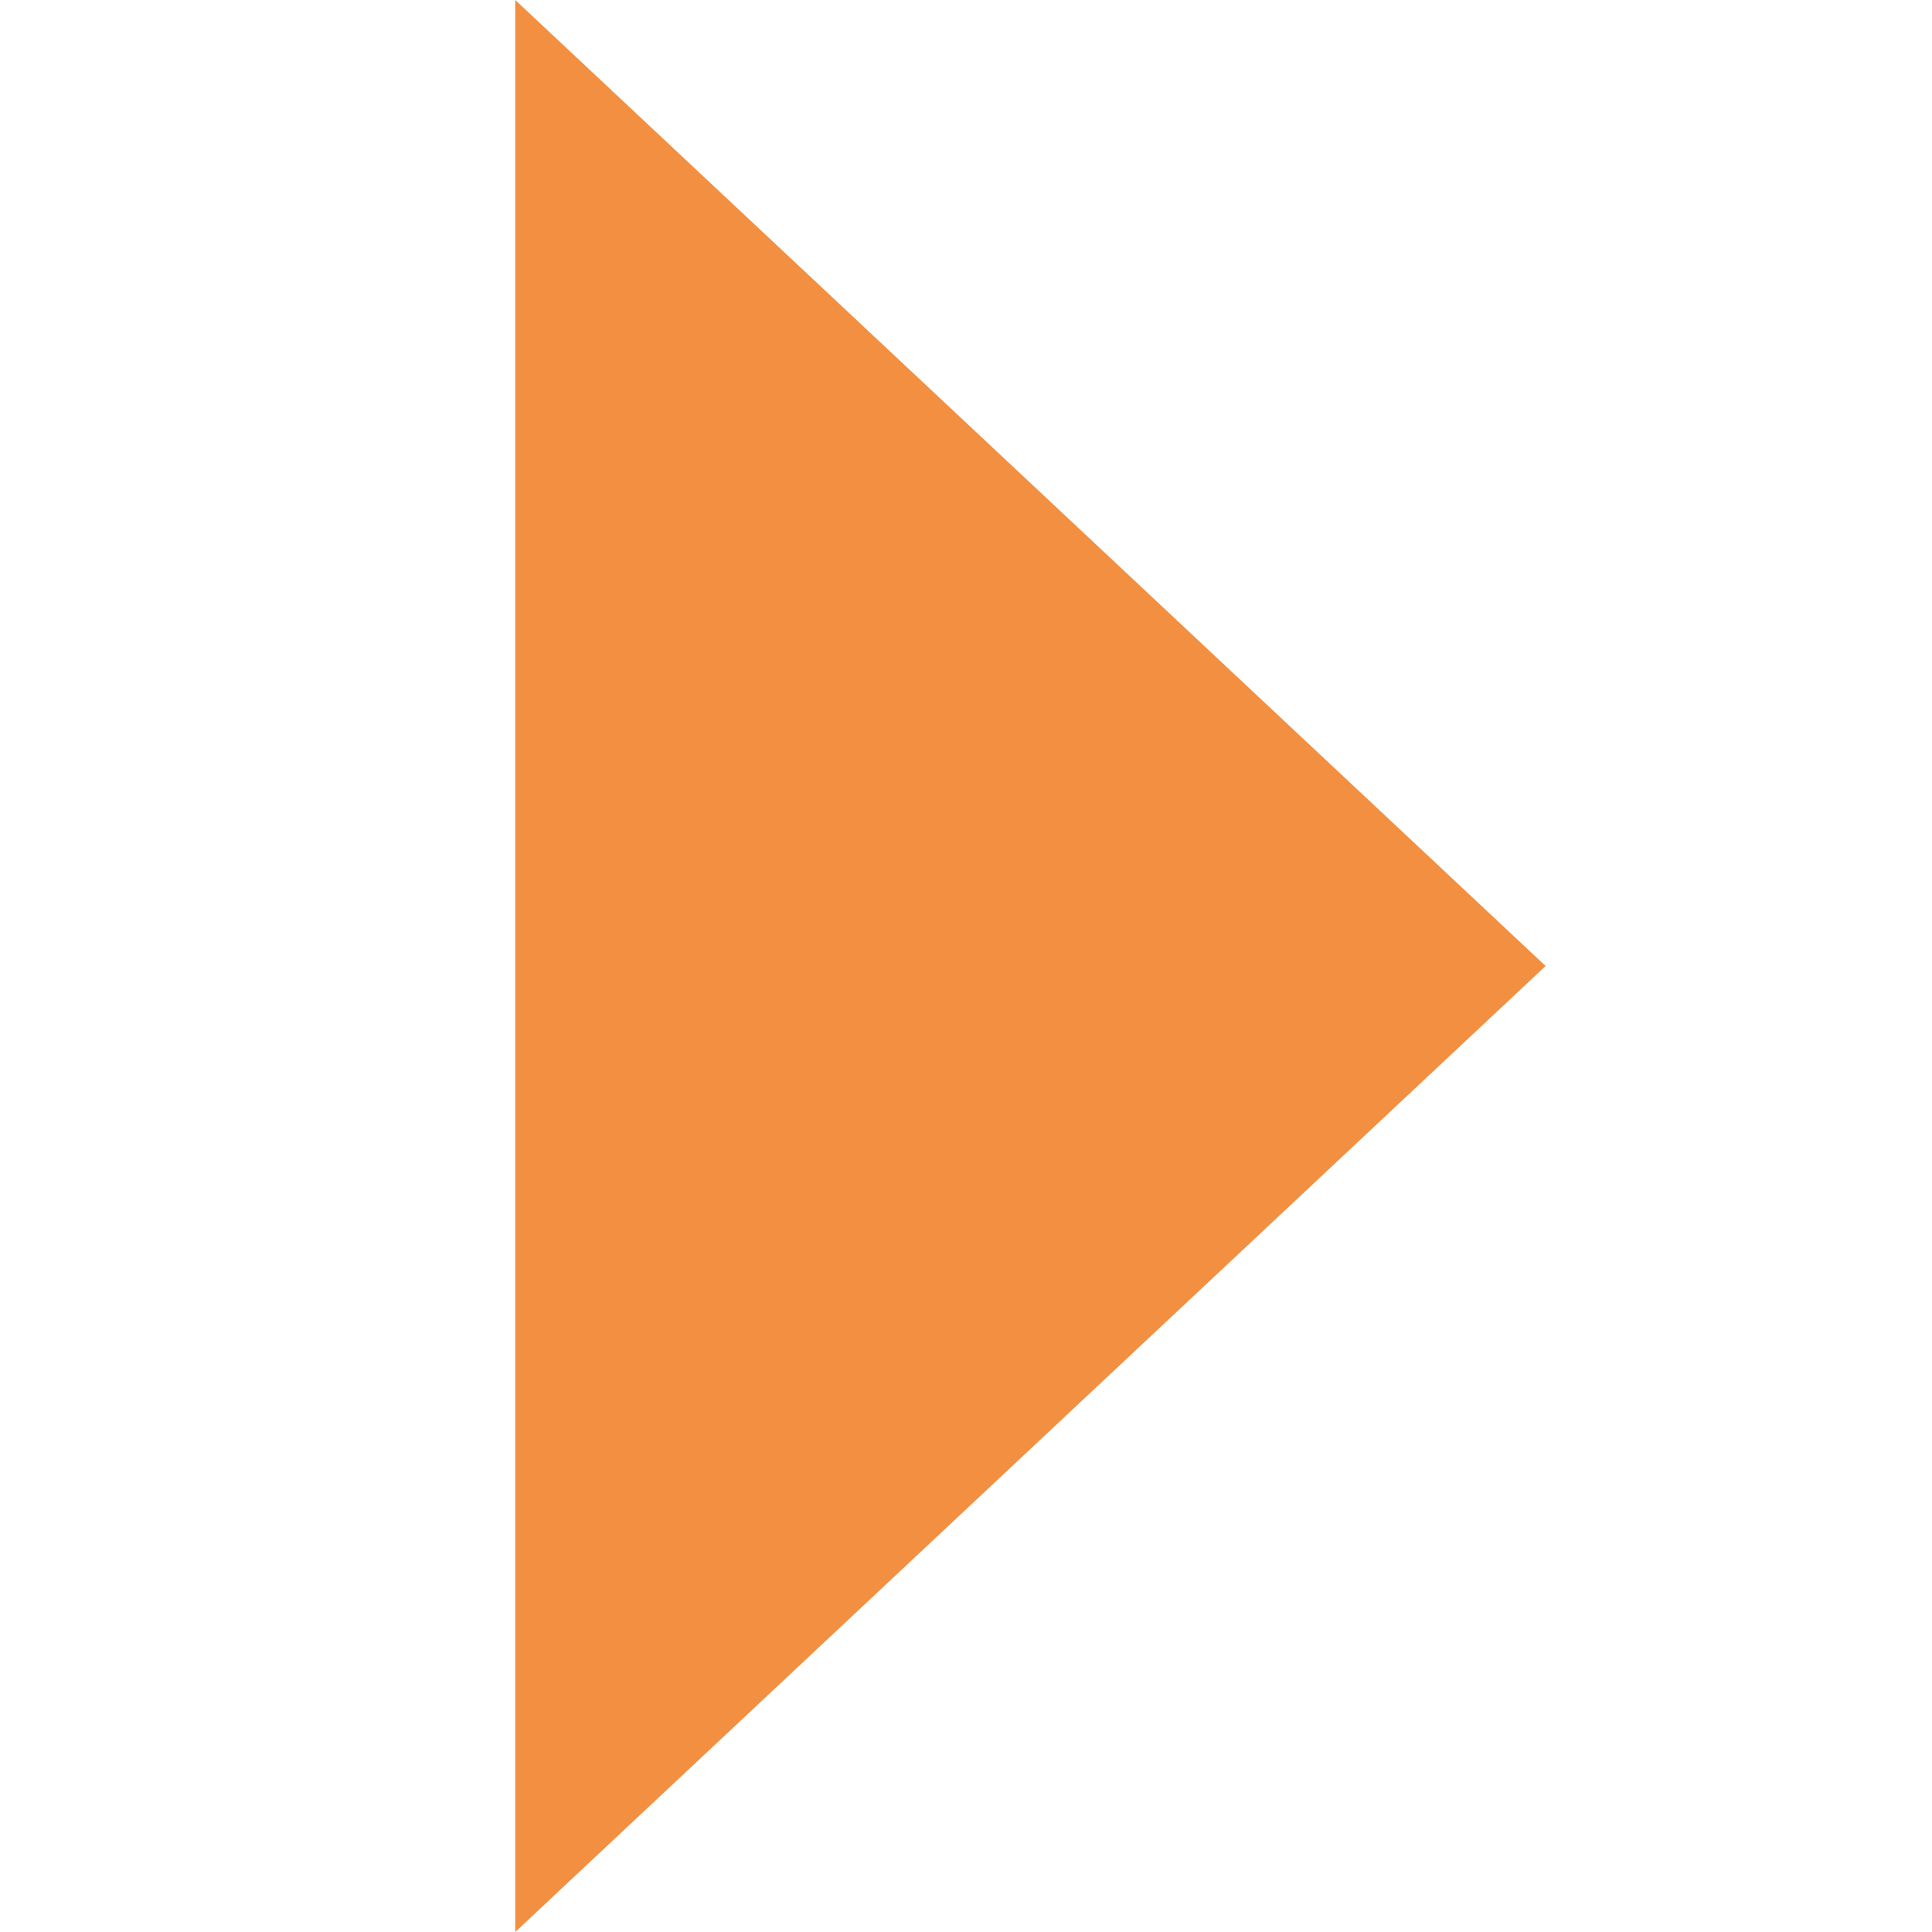 <?xml version="1.0" encoding="UTF-8"?> <svg xmlns="http://www.w3.org/2000/svg" width="22" height="22" viewBox="0 0 22 22" fill="none"> <path d="M17.6 11L5.867 0V22L17.6 11Z" fill="#F28F41"></path> </svg> 